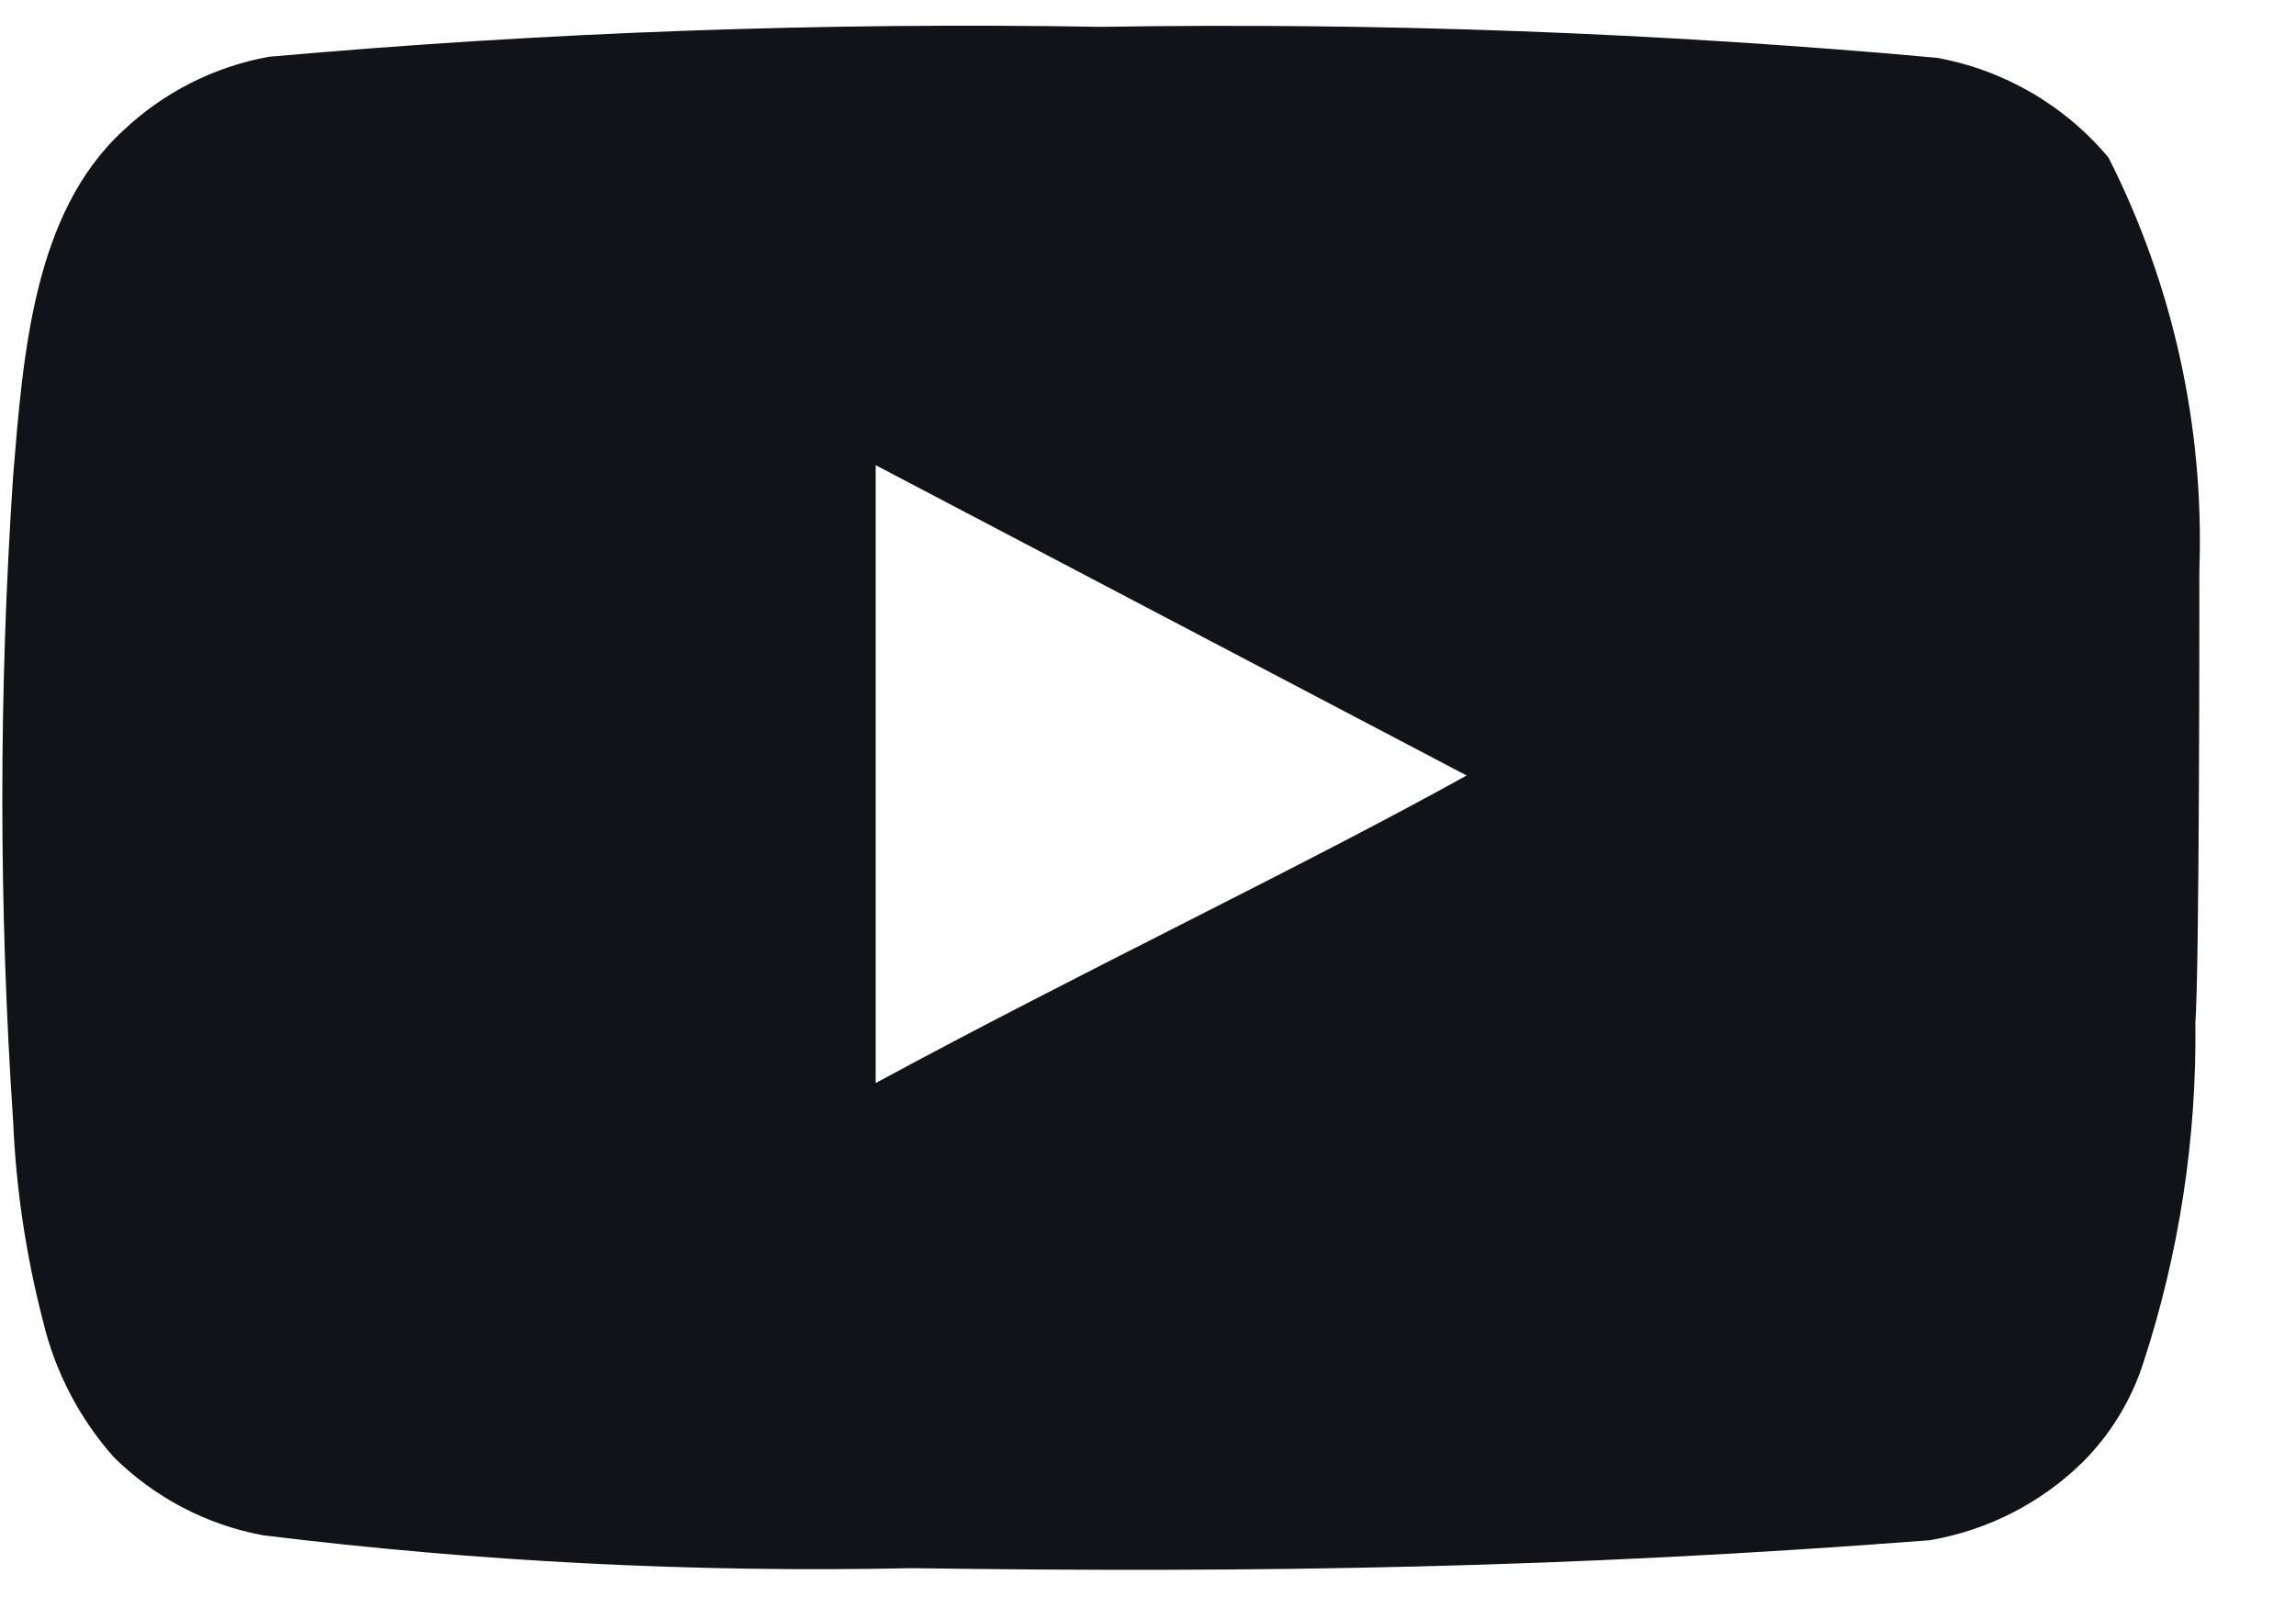 
<svg width="23" height="16" viewBox="0 0 23 16" fill="none" xmlns="http://www.w3.org/2000/svg">
<path d="M22.032 5.71C22.082 4.278 21.769 2.858 21.122 1.579C20.684 1.055 20.075 0.701 19.402 0.579C16.62 0.327 13.826 0.224 11.032 0.269C8.249 0.221 5.465 0.322 2.692 0.569C2.144 0.669 1.637 0.926 1.232 1.31C0.332 2.139 0.232 3.559 0.132 4.76C-0.013 6.917 -0.013 9.082 0.132 11.239C0.161 11.915 0.262 12.585 0.432 13.239C0.553 13.745 0.797 14.212 1.142 14.6C1.55 15.003 2.069 15.275 2.632 15.38C4.788 15.646 6.96 15.756 9.132 15.71C12.632 15.759 15.702 15.71 19.332 15.43C19.91 15.331 20.443 15.059 20.862 14.649C21.142 14.369 21.351 14.027 21.472 13.649C21.83 12.552 22.006 11.404 21.992 10.249C22.032 9.69 22.032 6.309 22.032 5.71ZM8.772 10.85V4.66L14.692 7.769C13.032 8.69 10.842 9.729 8.772 10.85Z" fill="#111319"/>
</svg>
